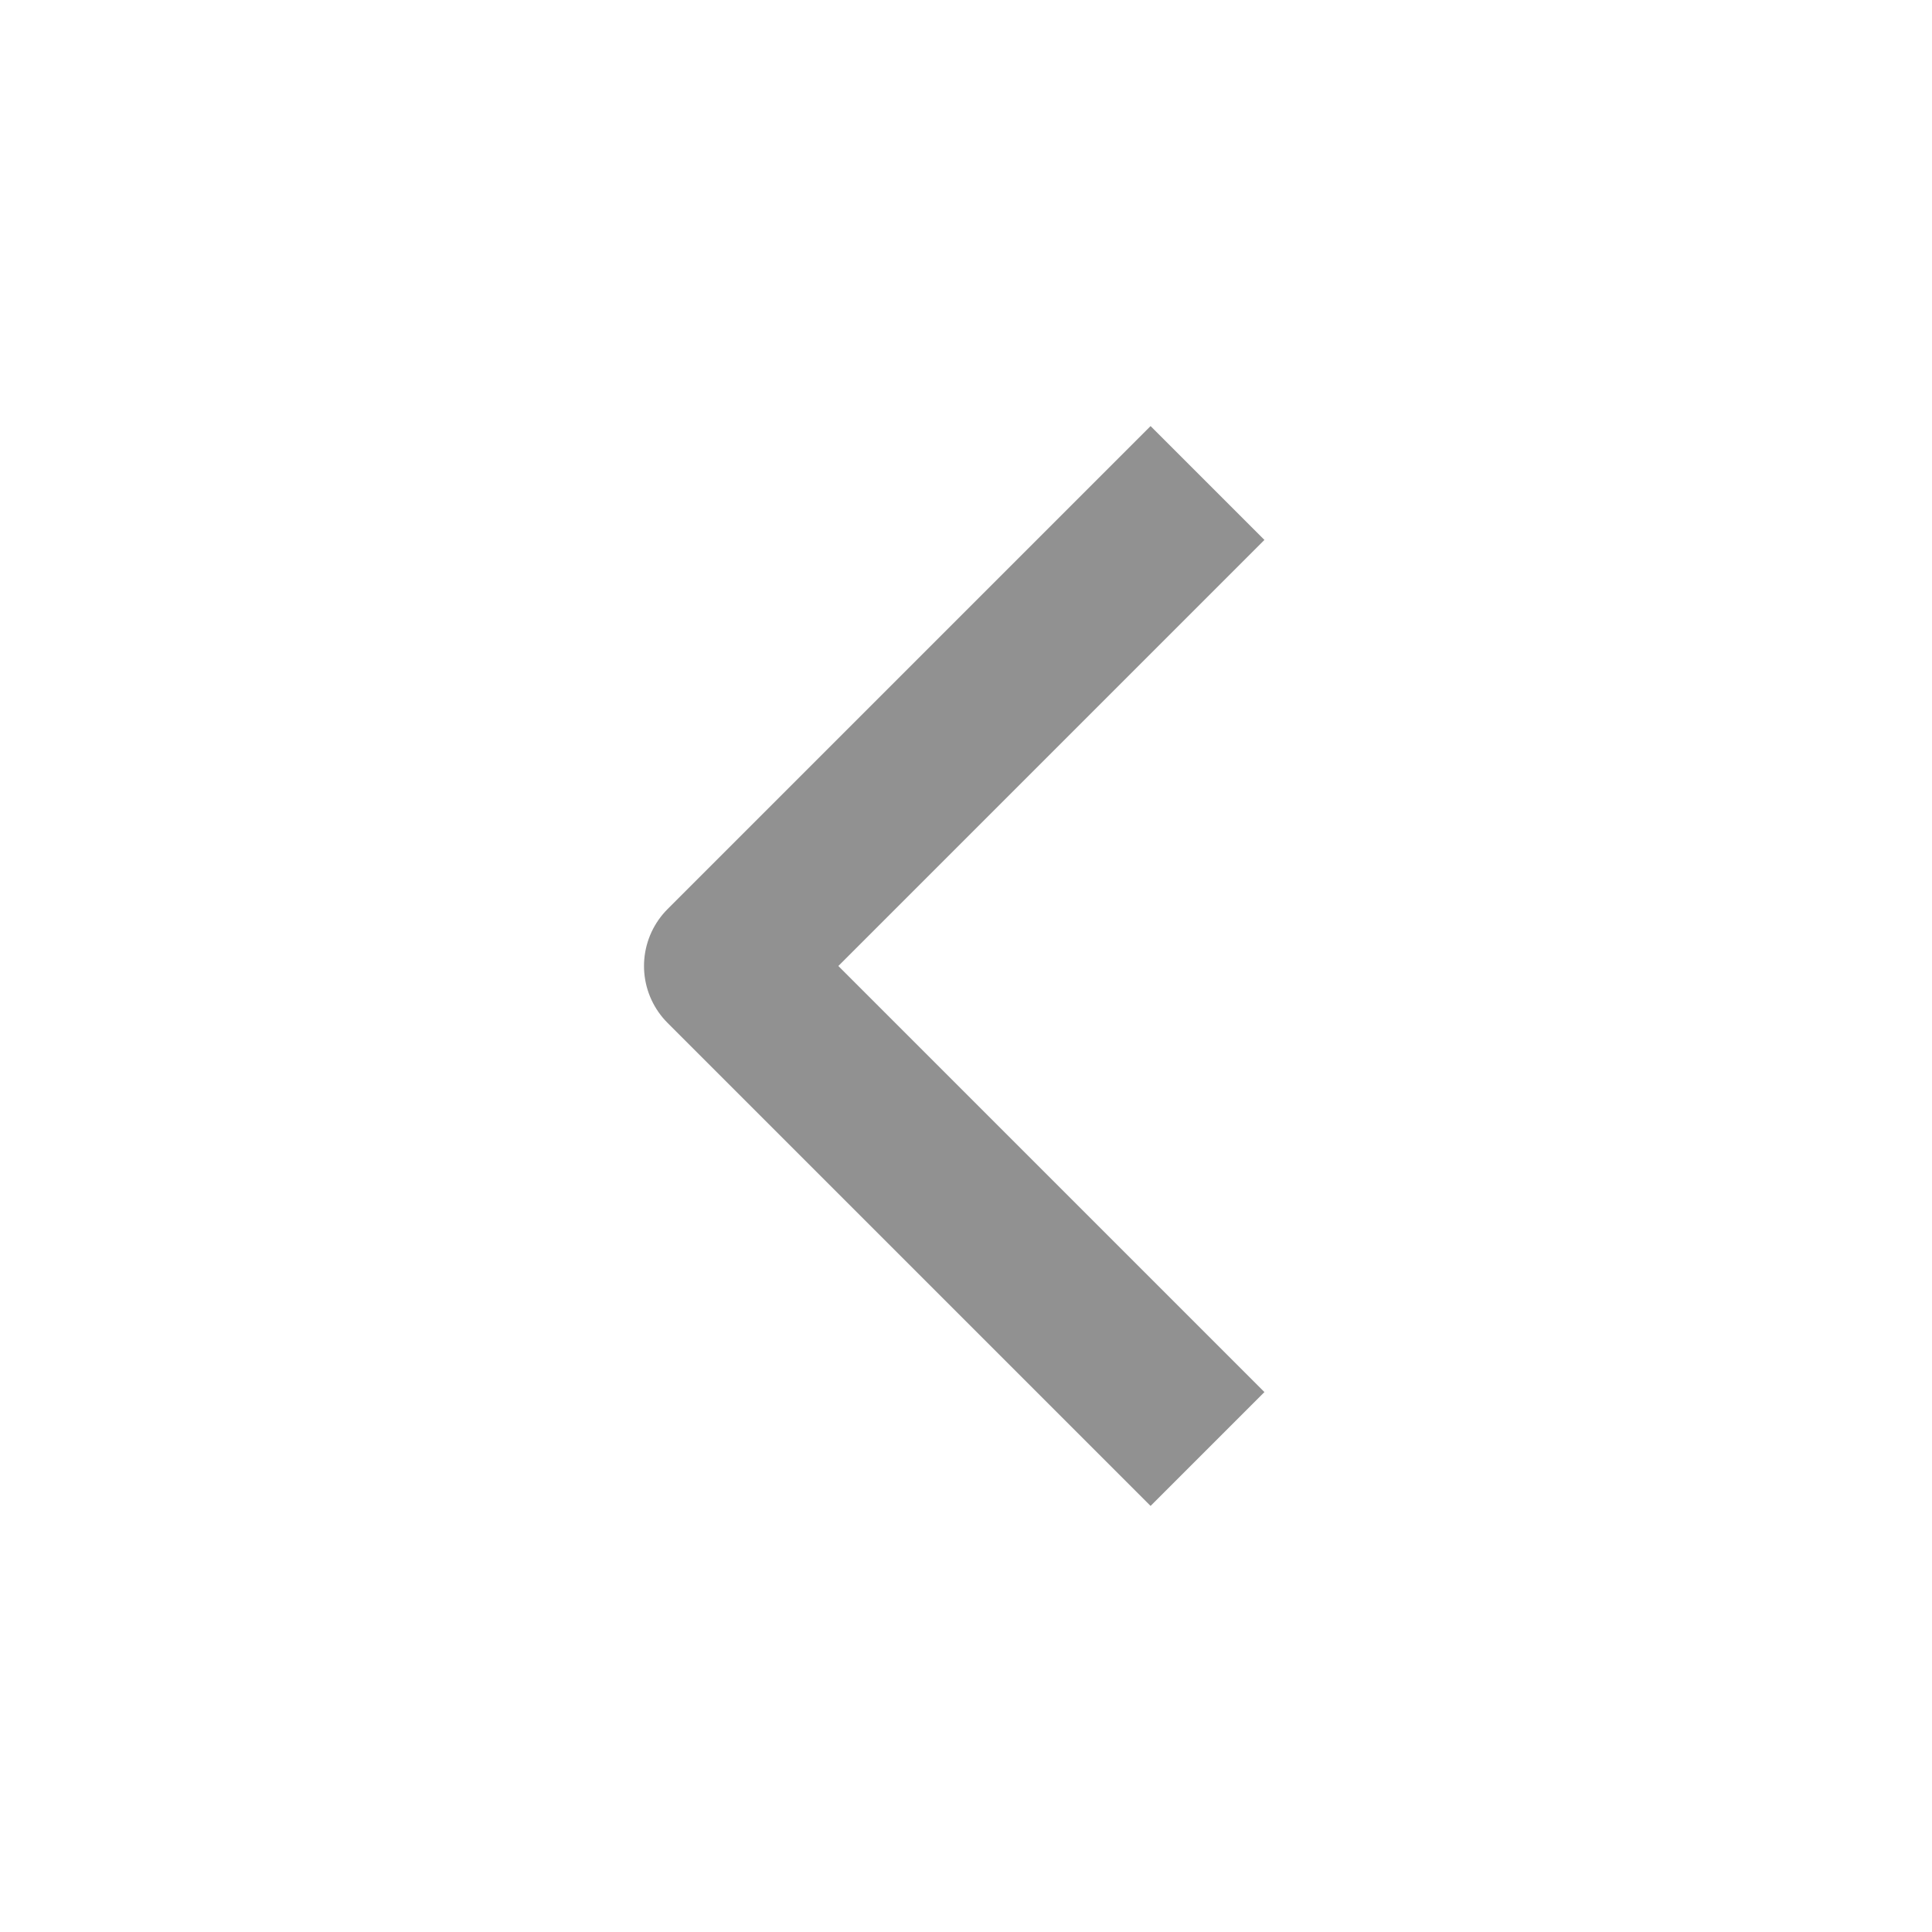 <svg xmlns="http://www.w3.org/2000/svg" width="48" height="48" viewBox="0 0 48 48" fill="none">
  <path d="M30 12L18 24L30 36" stroke="#919191" stroke-width="4" strokeLinecap="round" stroke-linejoin="round"/>
</svg>